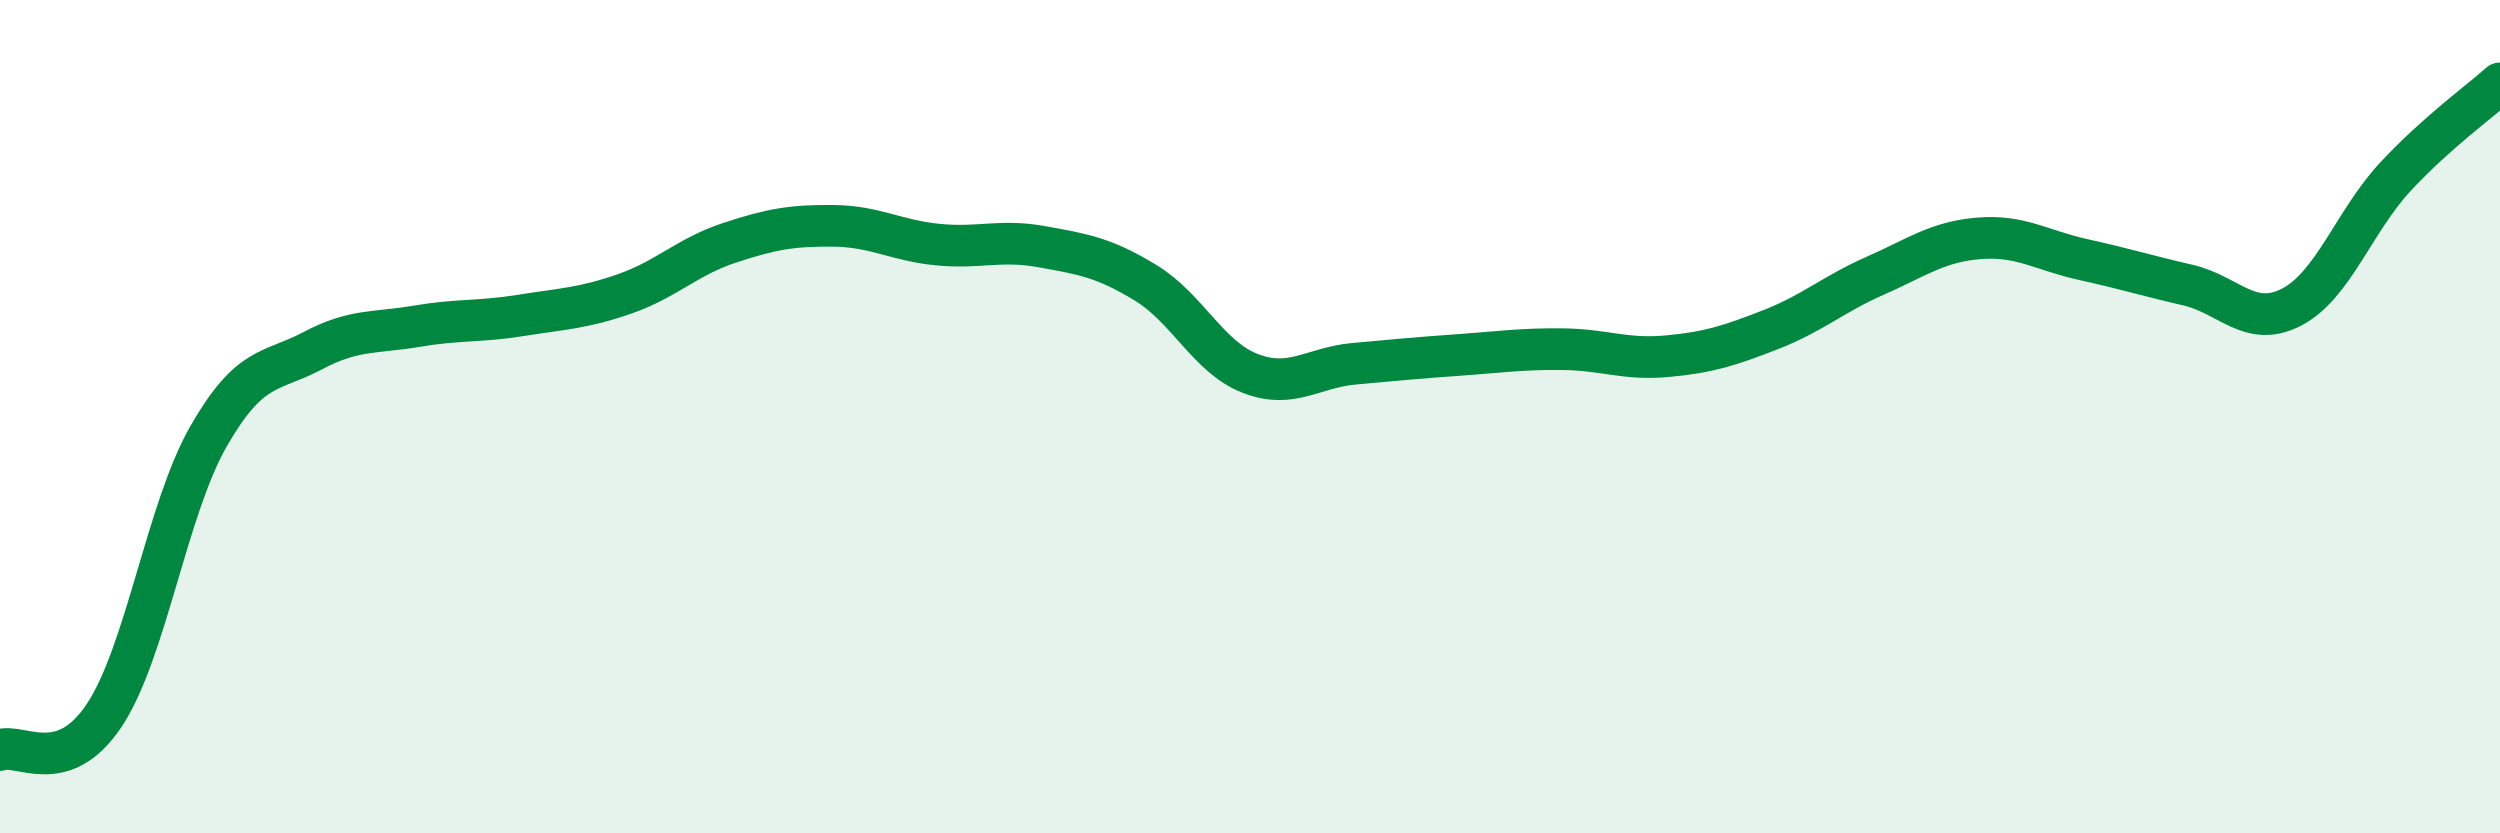
    <svg width="60" height="20" viewBox="0 0 60 20" xmlns="http://www.w3.org/2000/svg">
      <path
        d="M 0,18 C 0.5,17.83 1.5,18.67 2.5,17.17 C 3.5,15.67 4,12.23 5,10.48 C 6,8.73 6.5,8.95 7.5,8.42 C 8.5,7.89 9,8 10,7.83 C 11,7.66 11.5,7.73 12.5,7.57 C 13.5,7.41 14,7.4 15,7.05 C 16,6.7 16.5,6.16 17.5,5.83 C 18.5,5.5 19,5.41 20,5.42 C 21,5.43 21.5,5.77 22.5,5.87 C 23.5,5.97 24,5.74 25,5.92 C 26,6.1 26.5,6.18 27.5,6.79 C 28.5,7.4 29,8.57 30,8.96 C 31,9.35 31.5,8.82 32.5,8.73 C 33.5,8.64 34,8.59 35,8.52 C 36,8.45 36.5,8.37 37.5,8.38 C 38.5,8.39 39,8.64 40,8.55 C 41,8.46 41.5,8.3 42.5,7.91 C 43.5,7.52 44,7.06 45,6.62 C 46,6.18 46.5,5.8 47.5,5.72 C 48.5,5.64 49,6.01 50,6.23 C 51,6.45 51.5,6.61 52.5,6.84 C 53.5,7.07 54,7.89 55,7.37 C 56,6.85 56.5,5.3 57.5,4.23 C 58.5,3.16 59.5,2.45 60,2L60 20L0 20Z"
        fill="#008740"
        opacity="0.1"
        stroke-linecap="round"
        stroke-linejoin="round"
      />
      <path
        d="M 0,18 C 0.5,17.83 1.5,18.67 2.5,17.17 C 3.5,15.67 4,12.23 5,10.48 C 6,8.73 6.5,8.95 7.5,8.42 C 8.5,7.89 9,8 10,7.83 C 11,7.66 11.5,7.73 12.5,7.57 C 13.5,7.41 14,7.4 15,7.05 C 16,6.7 16.5,6.16 17.5,5.83 C 18.5,5.5 19,5.41 20,5.42 C 21,5.43 21.5,5.77 22.5,5.87 C 23.5,5.97 24,5.74 25,5.92 C 26,6.1 26.5,6.18 27.5,6.79 C 28.5,7.4 29,8.57 30,8.96 C 31,9.35 31.5,8.82 32.5,8.73 C 33.5,8.64 34,8.59 35,8.52 C 36,8.45 36.5,8.37 37.5,8.38 C 38.5,8.39 39,8.64 40,8.55 C 41,8.46 41.5,8.3 42.5,7.91 C 43.5,7.52 44,7.06 45,6.62 C 46,6.18 46.5,5.8 47.5,5.72 C 48.5,5.64 49,6.01 50,6.23 C 51,6.45 51.5,6.61 52.5,6.84 C 53.5,7.07 54,7.89 55,7.37 C 56,6.85 56.5,5.3 57.5,4.23 C 58.5,3.16 59.5,2.45 60,2"
        stroke="#008740"
        stroke-width="1"
        fill="none"
        stroke-linecap="round"
        stroke-linejoin="round"
      />
    </svg>
  